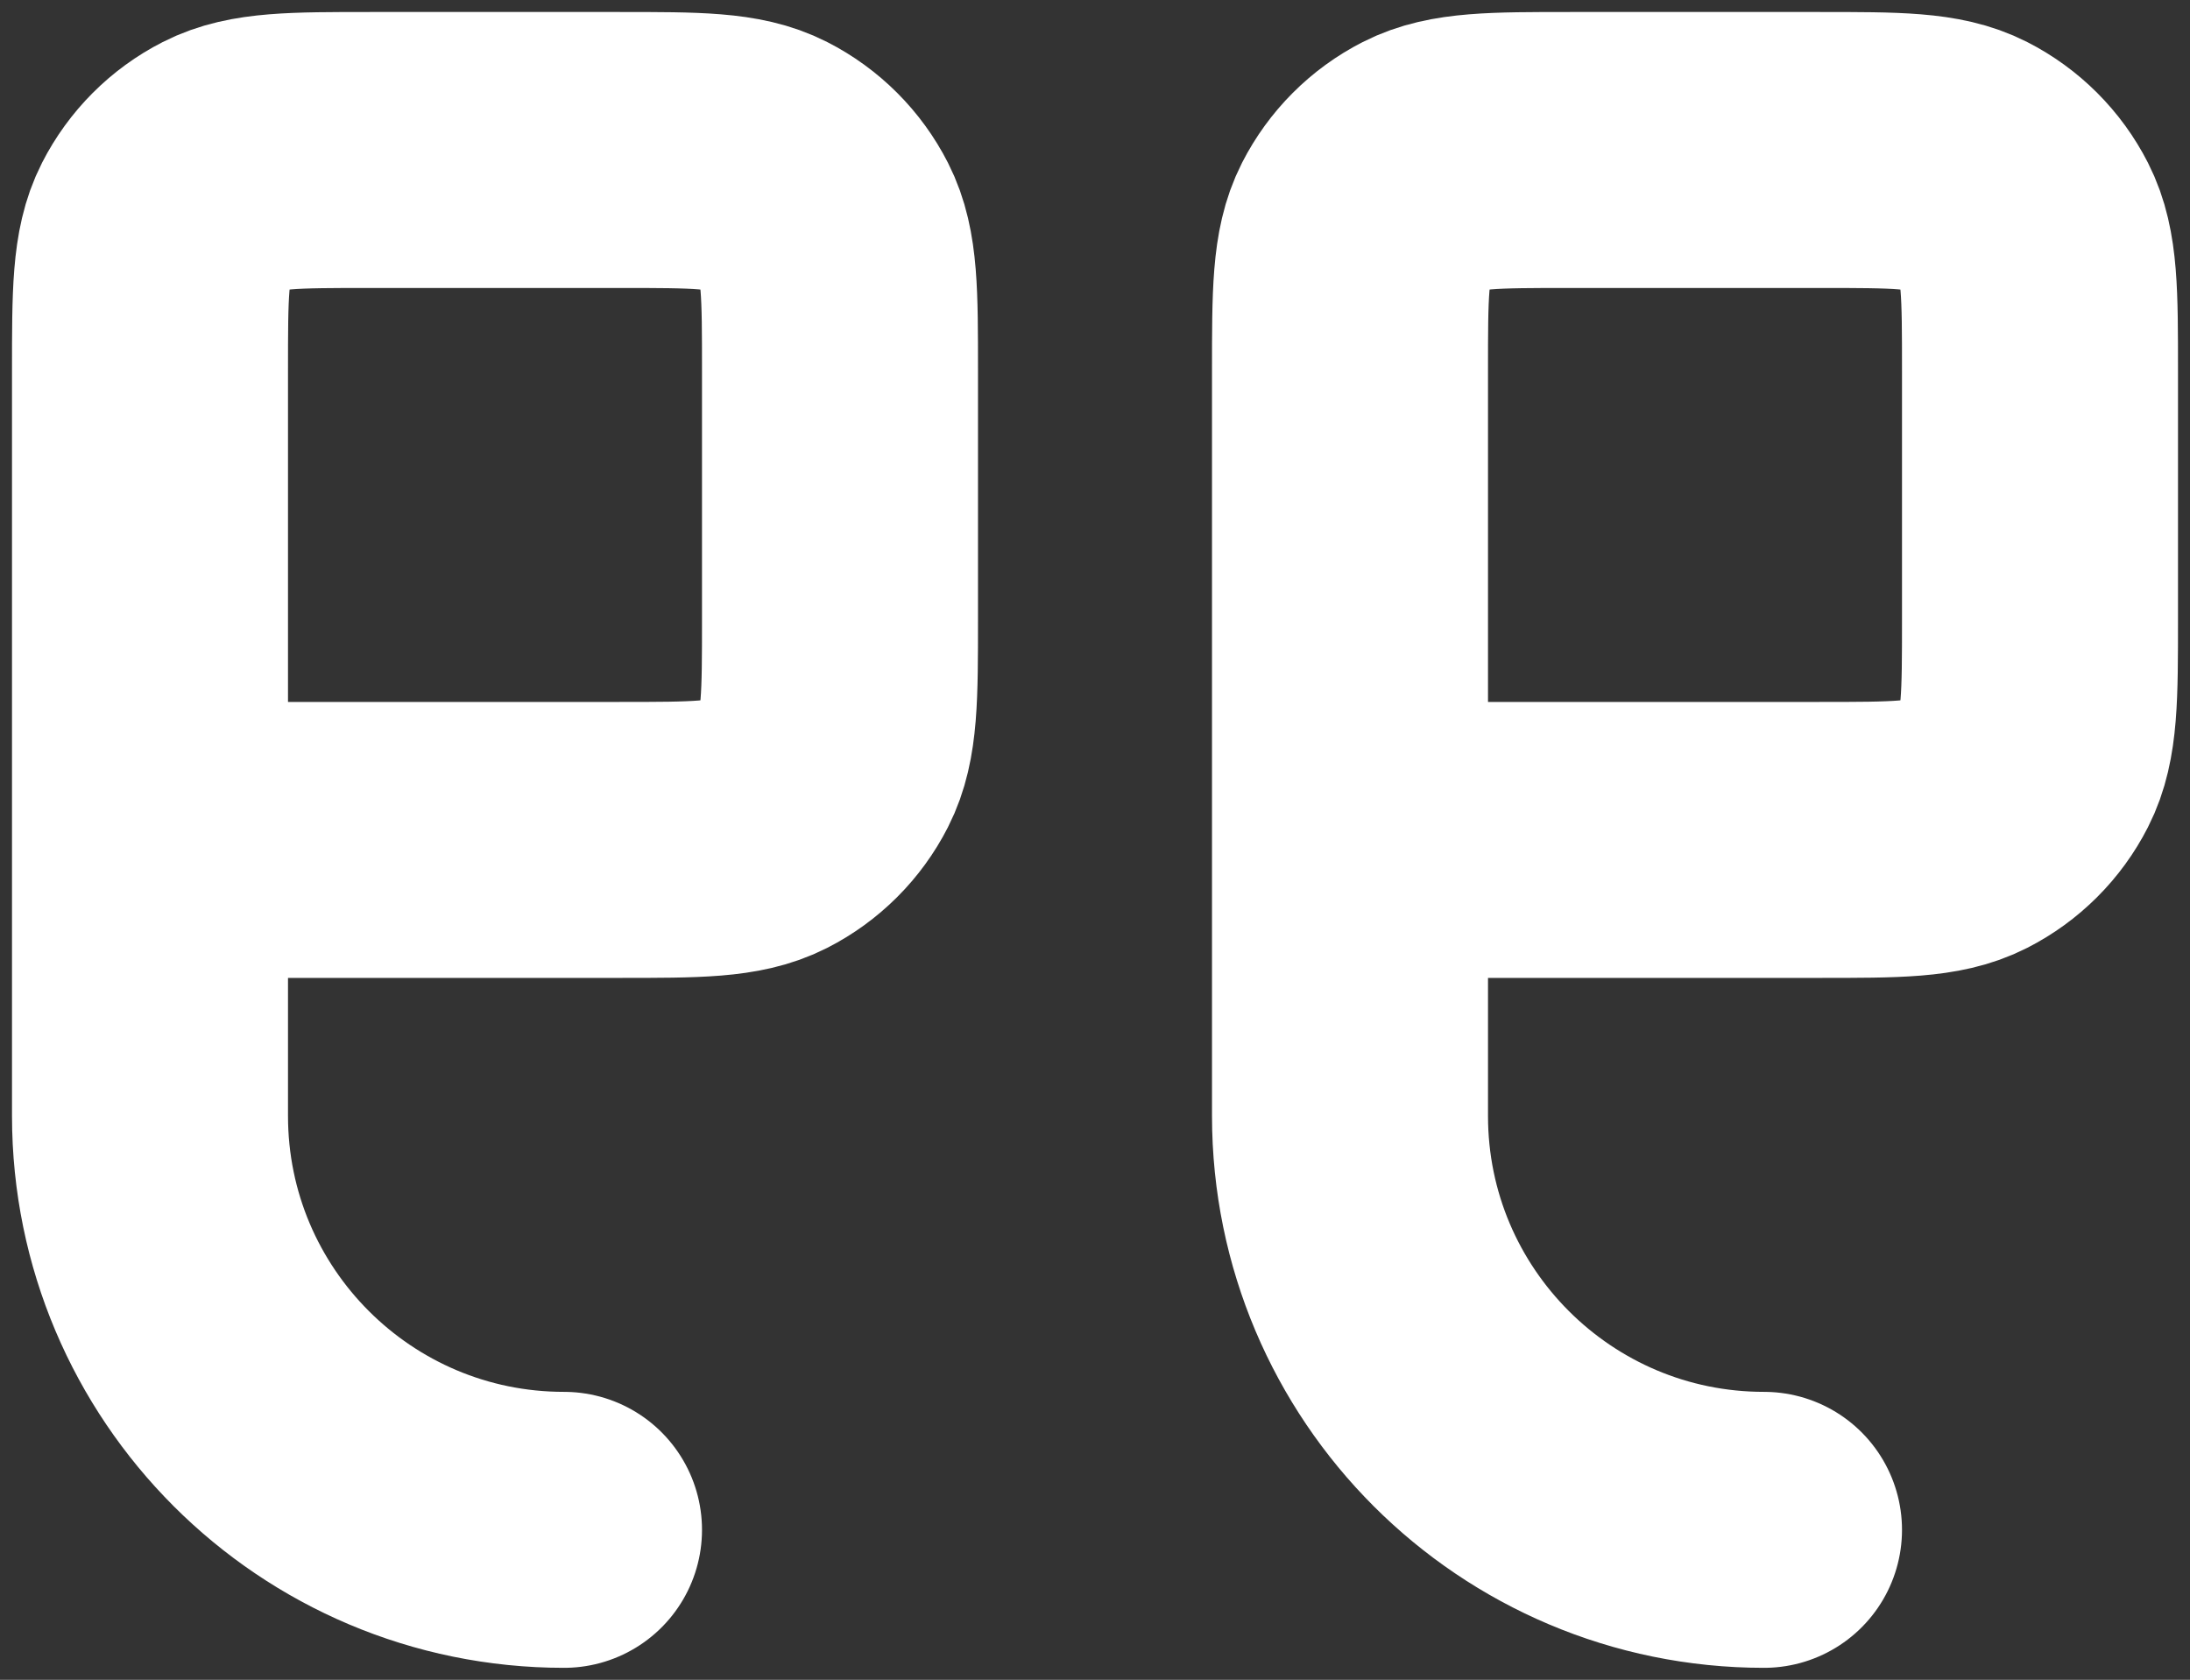 <svg width="73" height="56" viewBox="0 0 73 56" fill="none" xmlns="http://www.w3.org/2000/svg">
<rect x="0" y="0" width="73" height="56" fill="#333333" stroke="none"/>
<path d="M5 28L5 12.36C5 9.784 5 8.496 5.501 7.513C5.943 6.647 6.645 5.942 7.511 5.501C8.494 5 9.782 5 12.353 5L20.647 5C23.218 5 24.504 5 25.487 5.501C26.353 5.942 27.058 6.647 27.499 7.513C28 8.496 28 9.782 28 12.353L28 20.647C28 23.218 28 24.506 27.499 25.489C27.058 26.355 26.353 27.058 25.488 27.499C24.503 28 23.216 28 20.64 28L5 28ZM5 28L5 37.2C5 44.822 11.178 51 18.8 51" stroke="white" stroke-width="9.2" stroke-linecap="round" stroke-linejoin="round"/>
<path d="M45 28L45 12.36C45 9.784 45 8.496 45.501 7.513C45.943 6.647 46.645 5.942 47.511 5.501C48.494 5 49.782 5 52.353 5L60.647 5C63.218 5 64.504 5 65.487 5.501C66.353 5.942 67.058 6.647 67.499 7.513C68 8.496 68 9.782 68 12.353L68 20.647C68 23.218 68 24.506 67.499 25.489C67.058 26.355 66.353 27.058 65.487 27.499C64.504 28 63.217 28 60.64 28L45 28ZM45 28L45 37.2C45 44.822 51.178 51 58.8 51" stroke="white" stroke-width="9.2" stroke-linecap="round" stroke-linejoin="round"/>
</svg>
